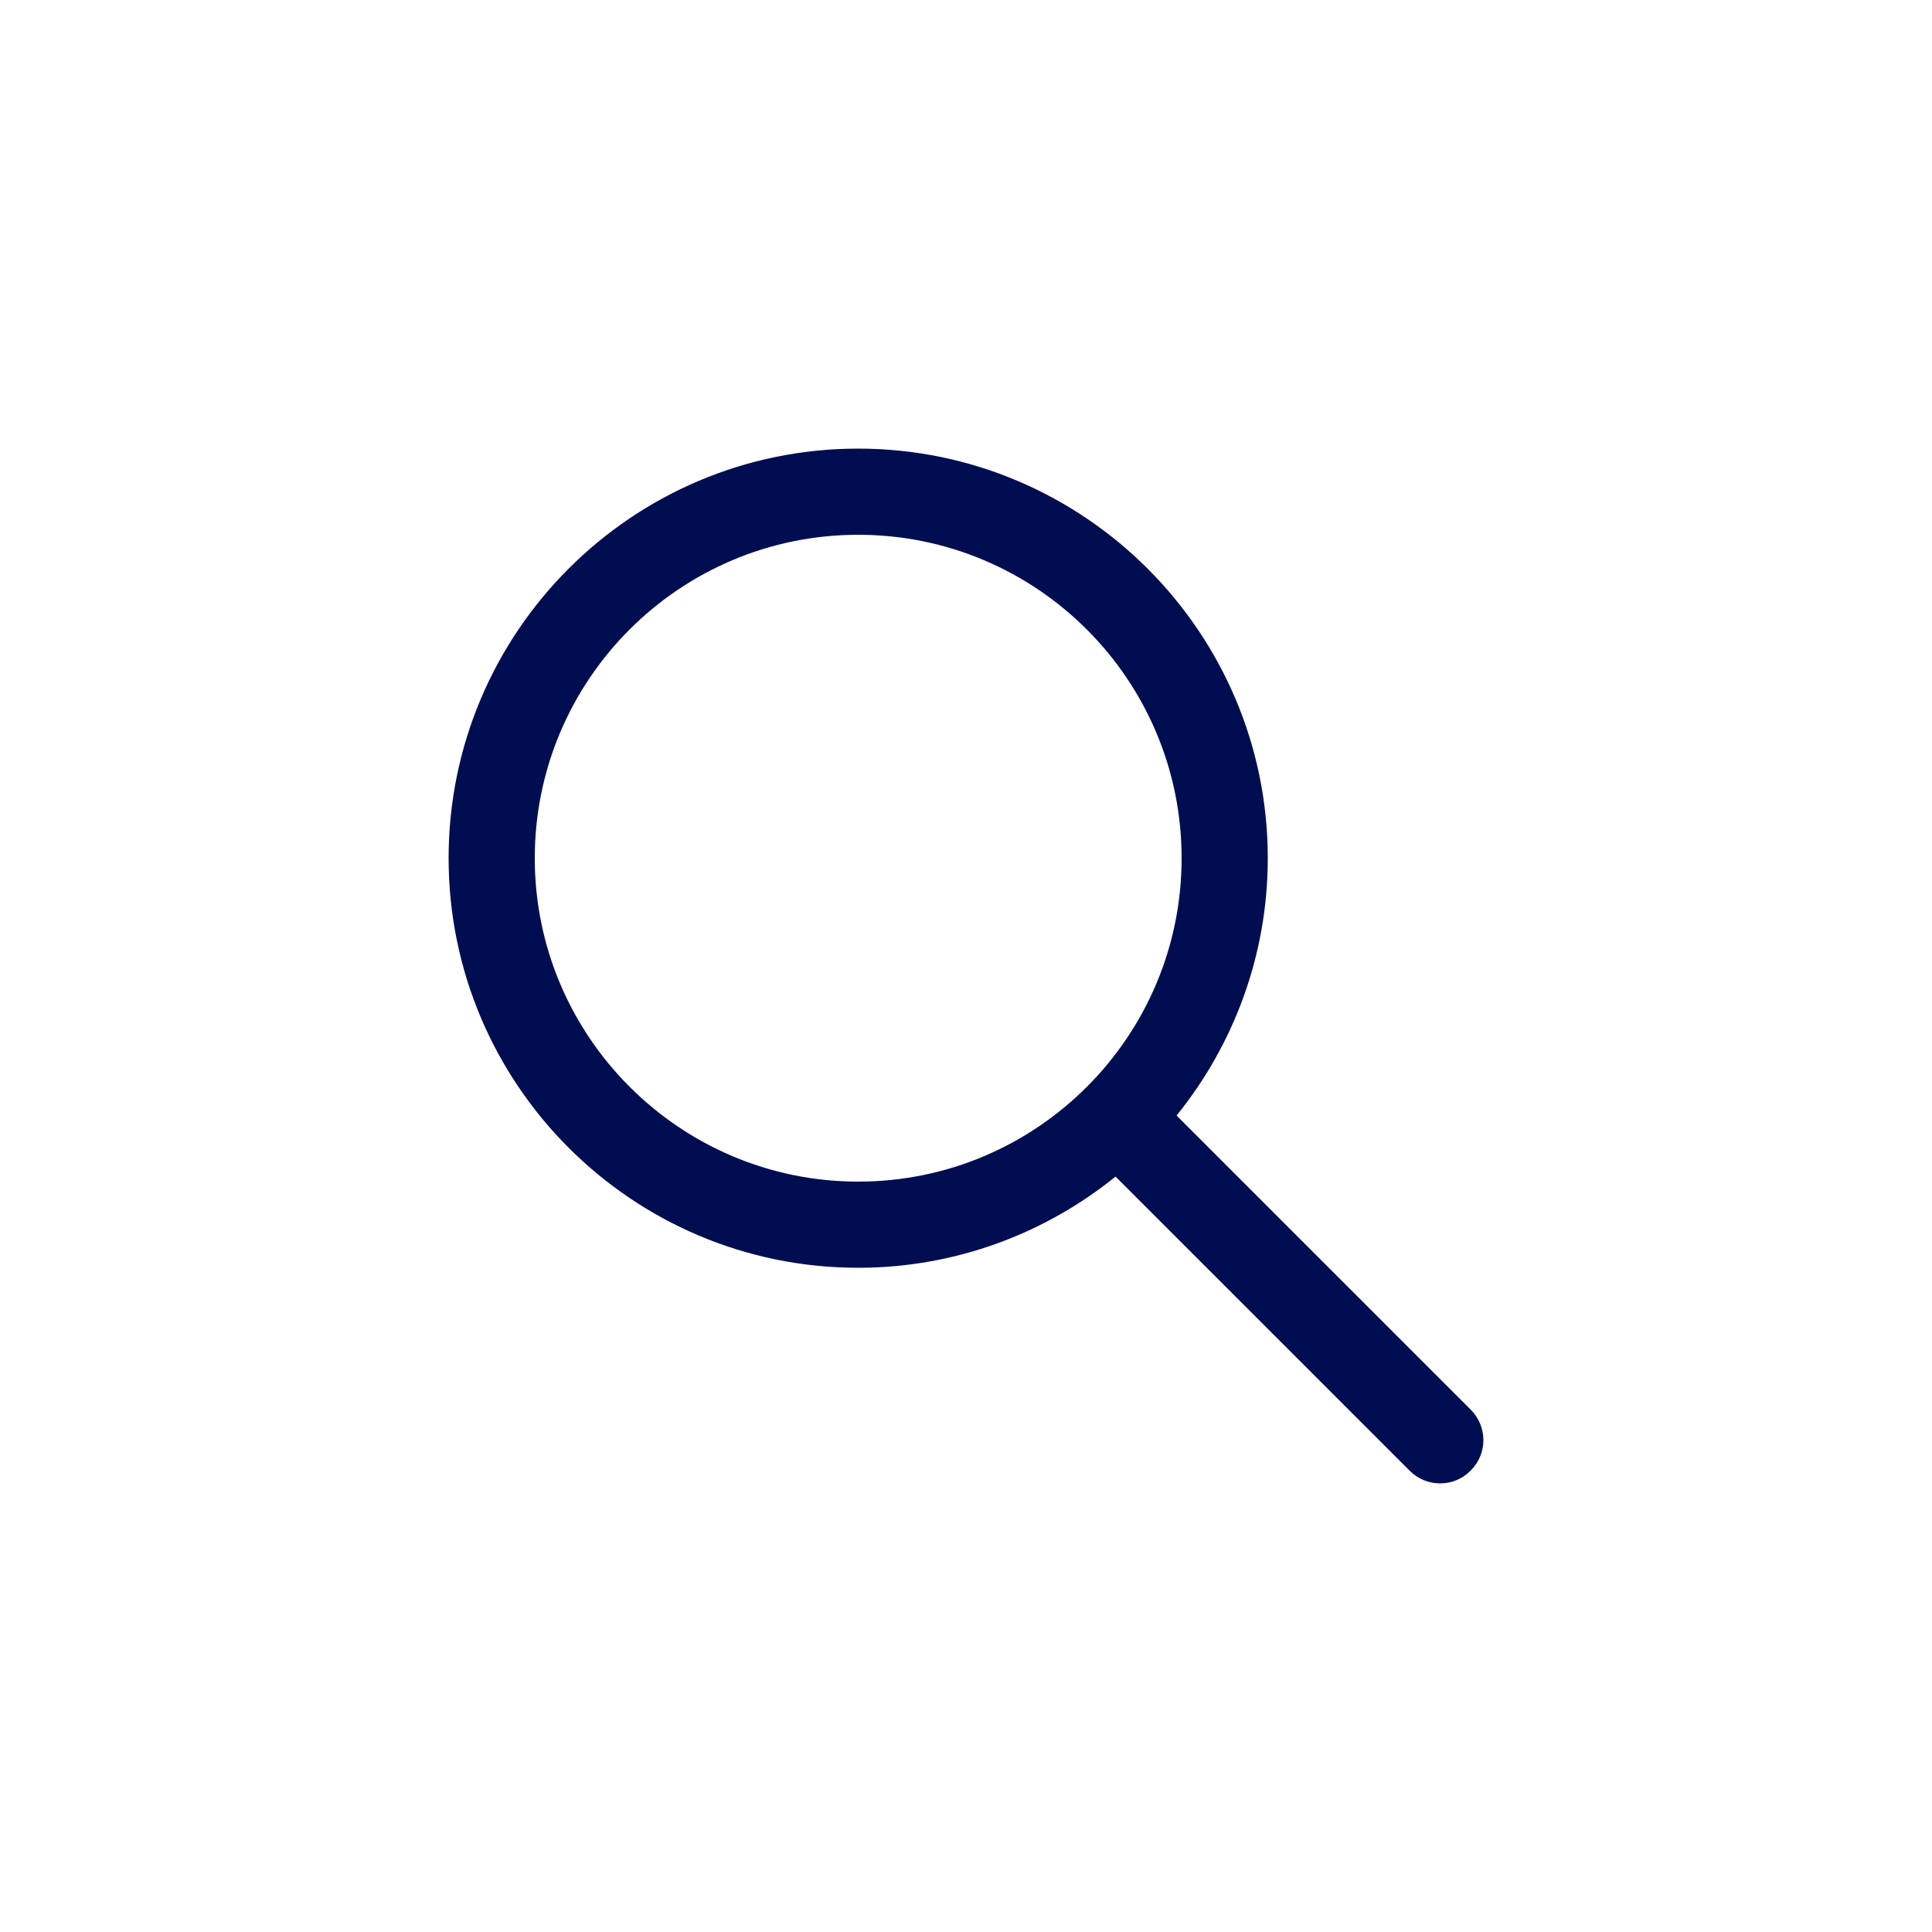 <?xml version="1.0" encoding="UTF-8"?><svg id="Calque_1" xmlns="http://www.w3.org/2000/svg" viewBox="0 0 50 50"><defs><style>.cls-1{fill:#000e51;}</style></defs><path class="cls-1" d="m38.06,36.48l-7.61-7.61c1.47-1.82,2.36-4.14,2.36-6.66,0-5.84-4.75-10.6-10.6-10.6s-10.6,4.75-10.6,10.6,4.75,10.6,10.6,10.6c2.52,0,4.84-.89,6.66-2.36l7.61,7.61c.22.22.5.33.79.33s.57-.11.79-.33c.44-.44.44-1.14,0-1.58Zm-15.85-5.9c-4.61,0-8.37-3.75-8.37-8.37s3.75-8.37,8.37-8.37,8.37,3.75,8.37,8.37-3.75,8.37-8.37,8.37Z"/></svg>